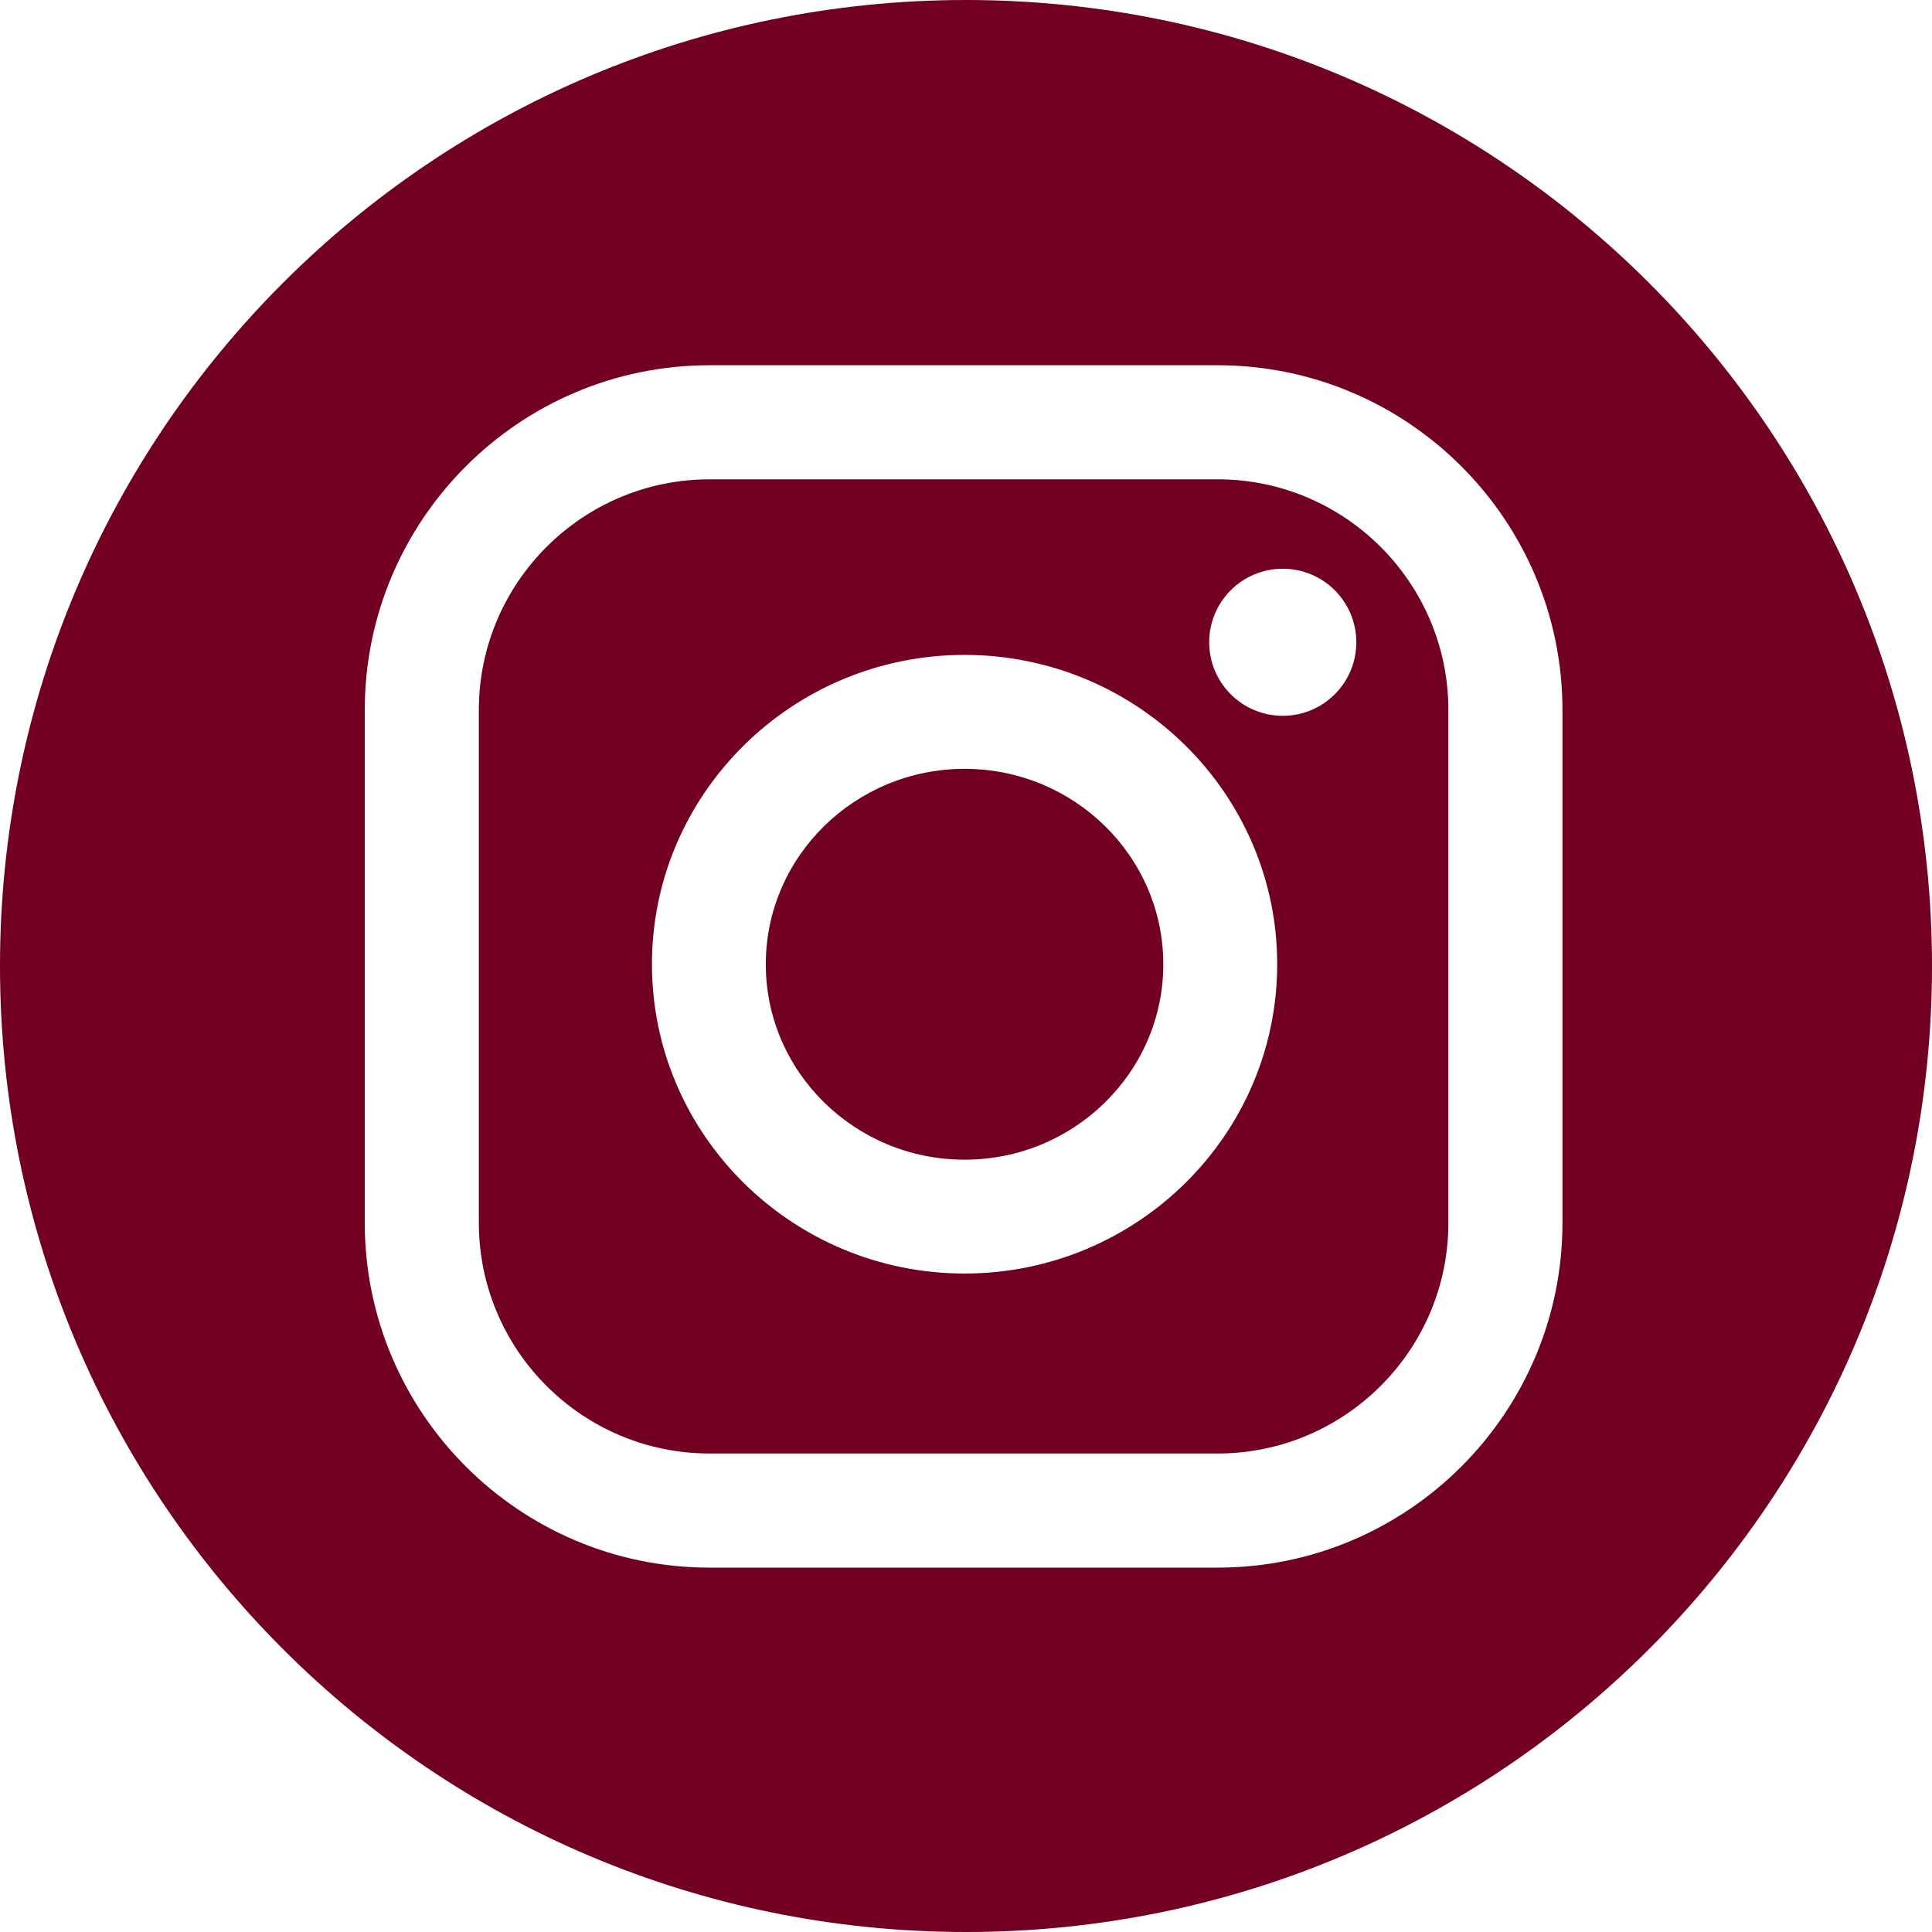 <?xml version="1.0" encoding="UTF-8"?> <svg xmlns="http://www.w3.org/2000/svg" width="40" height="40" viewBox="0 0 40 40" fill="none"> <g clip-path="url(#clip0_1379_1111)"> <path d="M25.211 9.924H14.689C12.056 9.924 9.914 12.067 9.914 14.7V25.318C9.914 27.951 12.056 30.093 14.689 30.093H25.211C27.844 30.093 29.987 27.951 29.987 25.318V14.7C29.987 12.067 27.844 9.924 25.211 9.924ZM19.97 26.367C16.401 26.367 13.498 23.494 13.498 19.963C13.498 16.432 16.402 13.559 19.97 13.559C23.539 13.559 26.443 16.432 26.443 19.963C26.443 23.494 23.54 26.367 19.97 26.367ZM26.558 14.82C25.717 14.82 25.035 14.139 25.035 13.297C25.035 12.456 25.717 11.775 26.558 11.775C27.399 11.775 28.081 12.456 28.081 13.297C28.081 14.139 27.399 14.82 26.558 14.82Z" fill="#720020"></path> <path d="M20 0C8.954 0 0 8.954 0 20C0 31.046 8.954 40 20 40C31.046 40 40 31.046 40 20C40 8.954 31.046 0 20 0ZM32.349 25.318C32.349 29.254 29.147 32.456 25.211 32.456H14.689C10.754 32.456 7.552 29.254 7.552 25.318V14.7C7.552 10.764 10.754 7.562 14.689 7.562H25.211C29.147 7.562 32.349 10.764 32.349 14.7V25.318Z" fill="#720020"></path> <path d="M19.971 15.918C17.701 15.918 15.855 17.733 15.855 19.964C15.855 22.195 17.701 24.01 19.971 24.01C22.24 24.01 24.085 22.195 24.085 19.964C24.085 17.733 22.24 15.918 19.971 15.918Z" fill="#720020"></path> </g> <defs> <clipPath id="clip0_1379_1111"> <rect width="40" height="40" fill="white"></rect> </clipPath> </defs> </svg> 